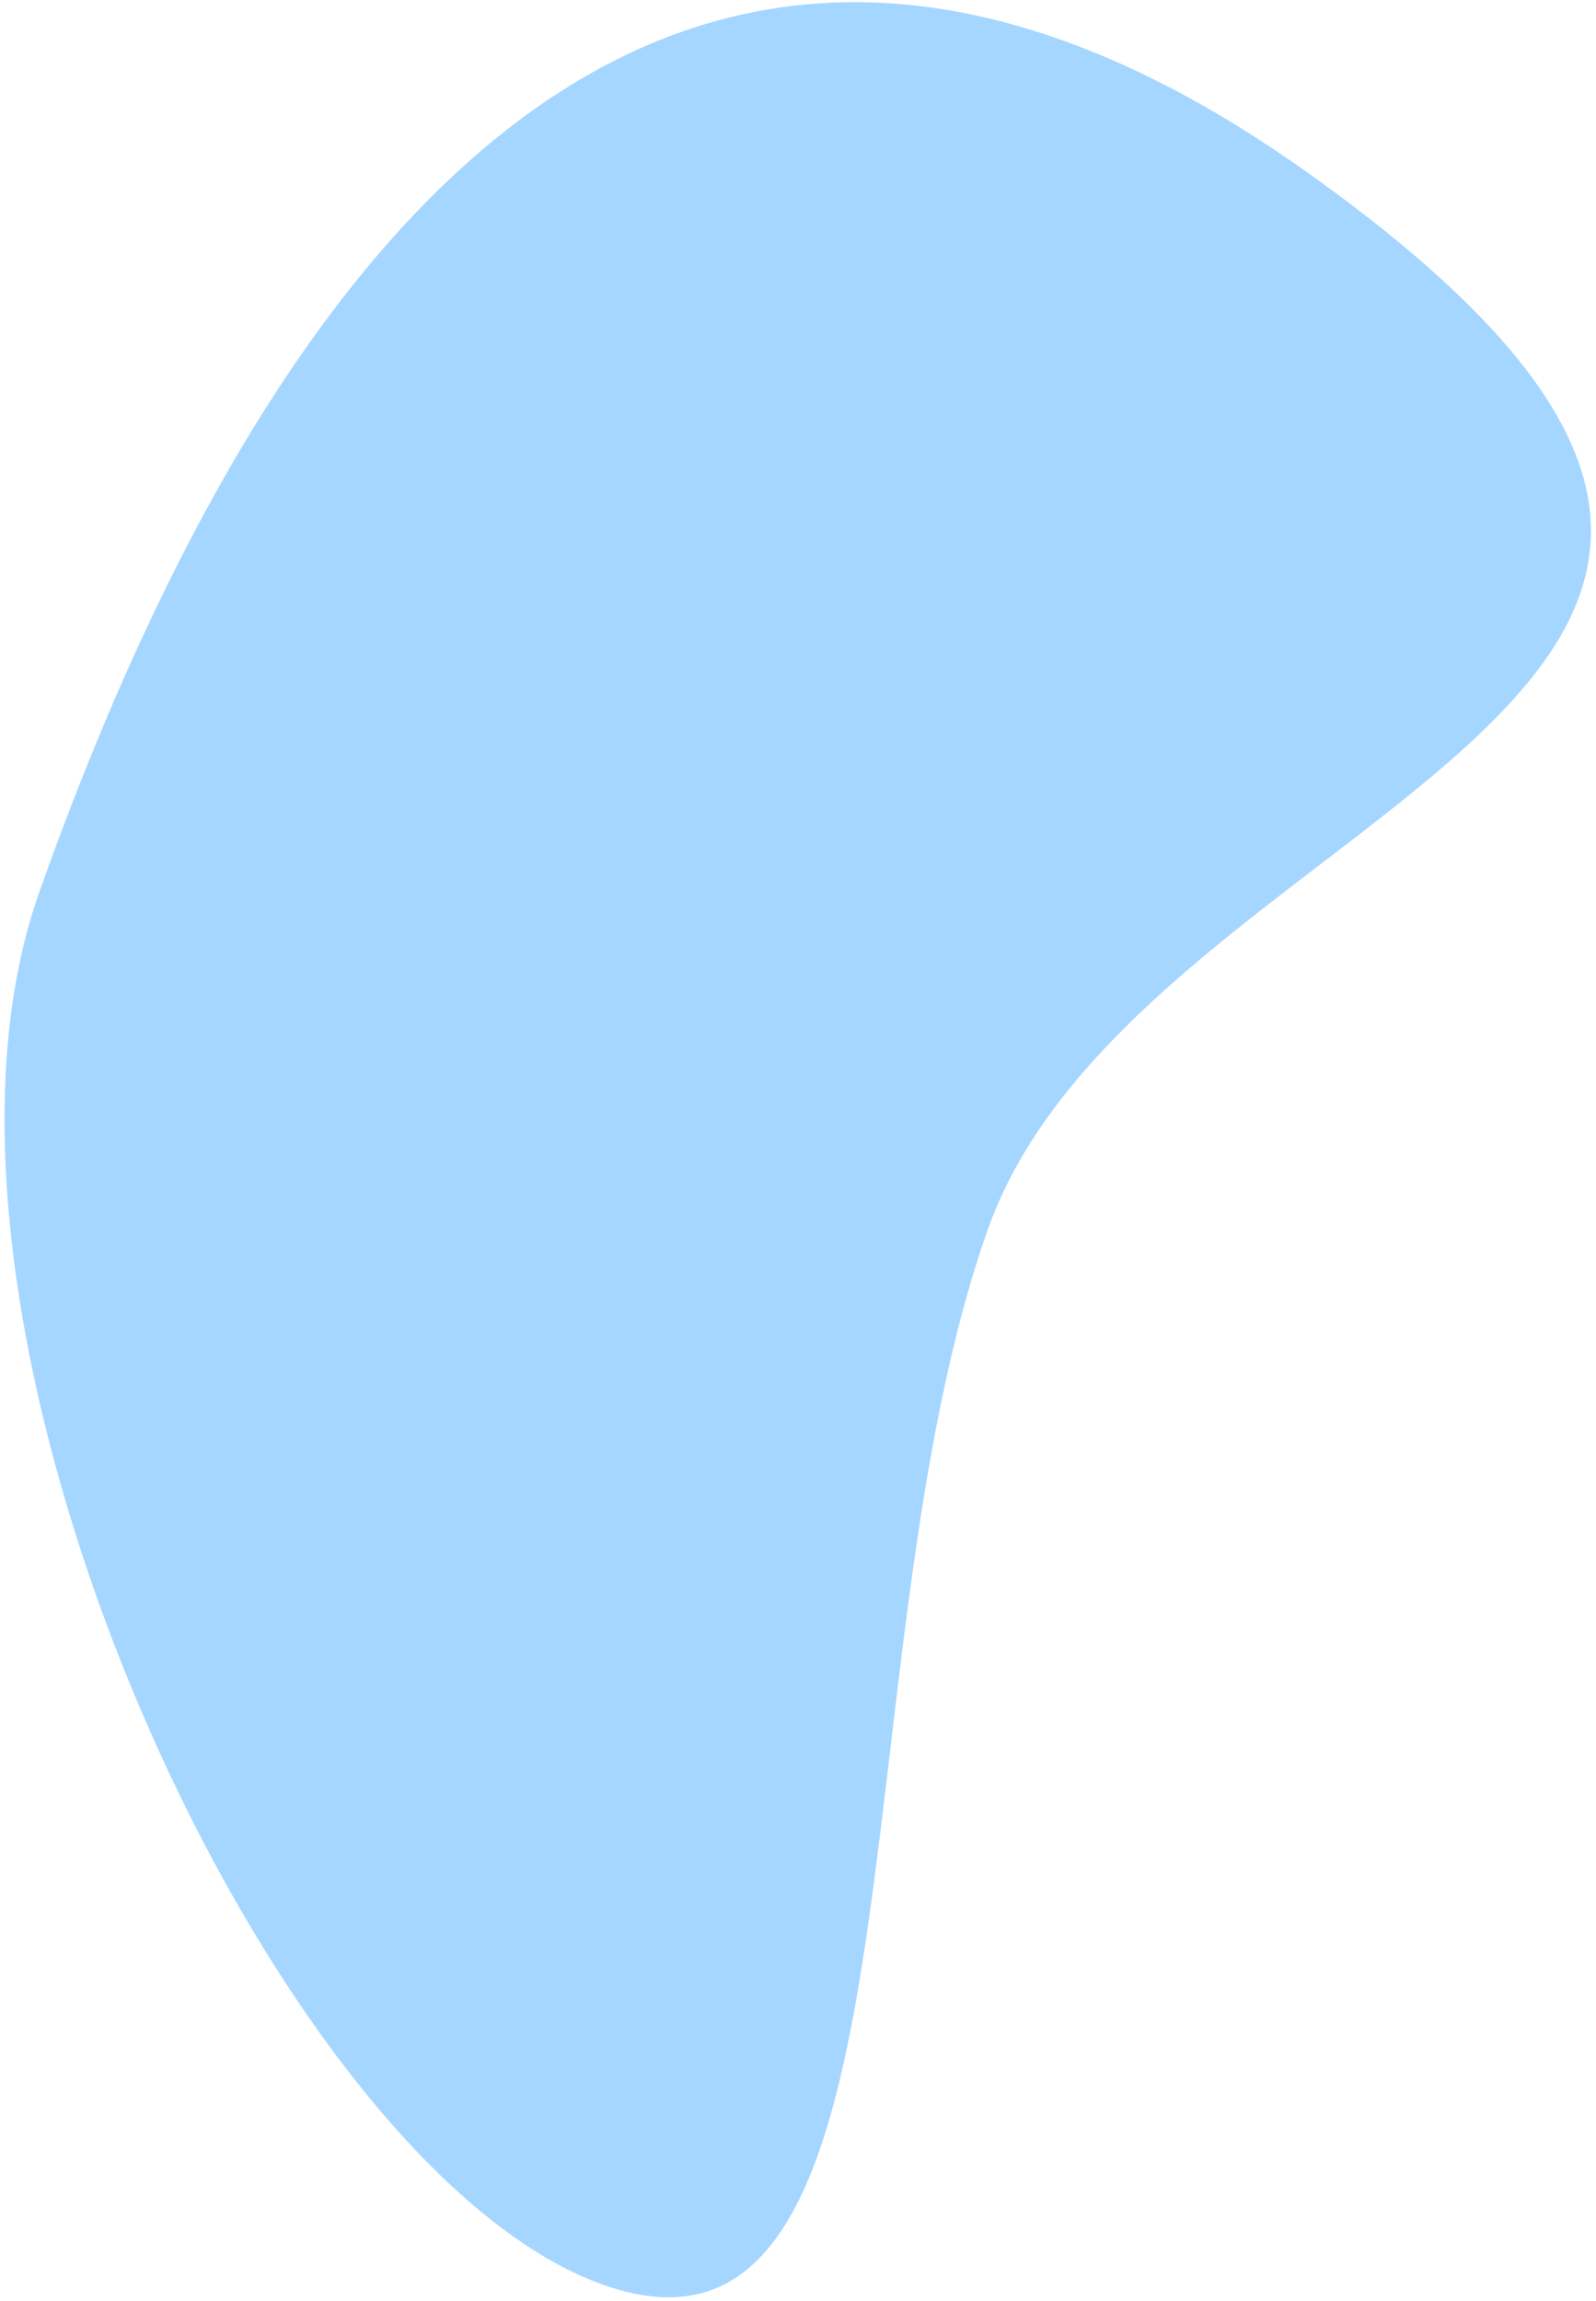 <svg width="299" height="431" viewBox="0 0 299 431" fill="none" xmlns="http://www.w3.org/2000/svg">
<path d="M113.043 428.012C51.005 406.02 -21.402 248.263 7.342 167.178C36.086 86.094 107.159 -65.565 244.691 32.14C382.224 129.845 213.818 149.195 185.074 230.279C156.329 311.363 175.082 450.005 113.043 428.012Z" fill="#A5D6FF"/>
</svg>
